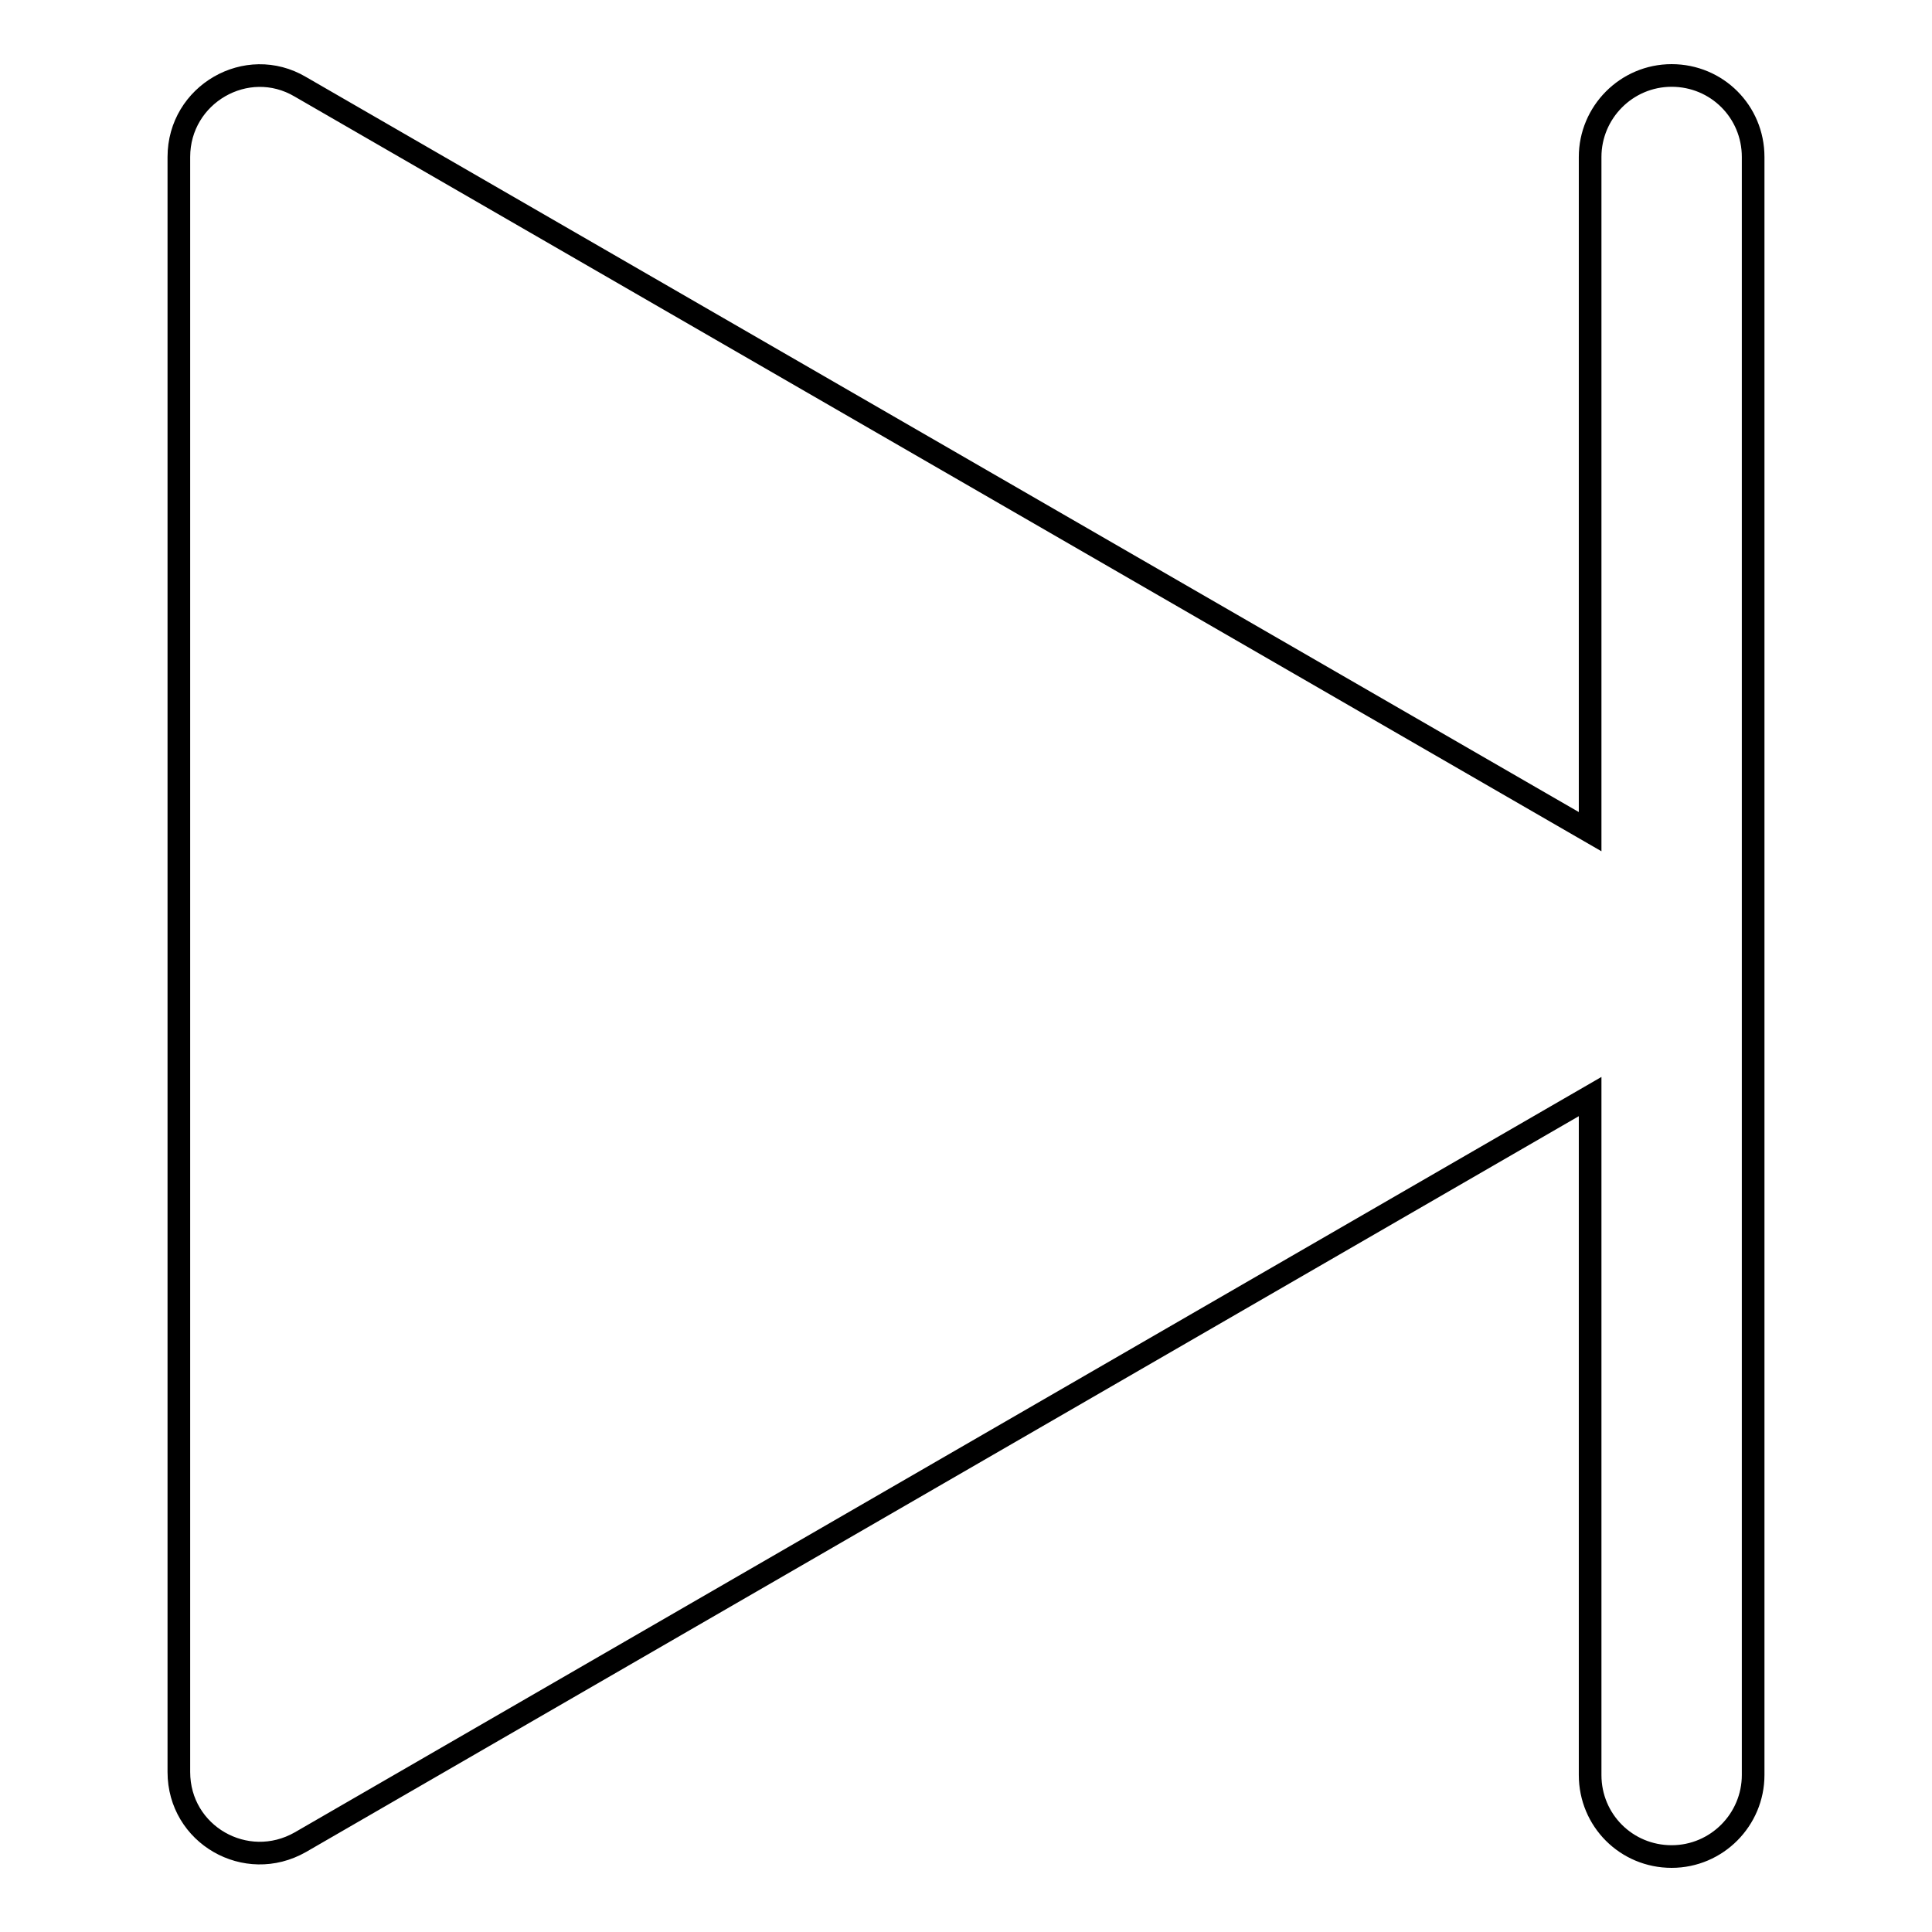 <?xml version="1.0" encoding="utf-8"?>
<!-- Svg Vector Icons : http://www.onlinewebfonts.com/icon -->
<!DOCTYPE svg PUBLIC "-//W3C//DTD SVG 1.1//EN" "http://www.w3.org/Graphics/SVG/1.1/DTD/svg11.dtd">
<svg version="1.1" xmlns="http://www.w3.org/2000/svg" xmlns:xlink="http://www.w3.org/1999/xlink" x="0px" y="0px" viewBox="0 0 256 256" enable-background="new 0 0 256 256" xml:space="preserve">
<g> <path stroke-width="3" fill-opacity="0" stroke="#000000"  d="M39.8,11.5l170.9,98.7V20.8c0-5.9,4.8-10.8,10.8-10.8s10.8,4.8,10.8,10.8v214.4c0,5.9-4.8,10.8-10.8,10.8 s-10.8-4.8-10.8-10.8v-89.9L39.8,244.1c-7.2,4.1-16.1-1-16.1-9.3v-214C23.7,12.5,32.7,7.3,39.8,11.5z"/></g>
</svg>